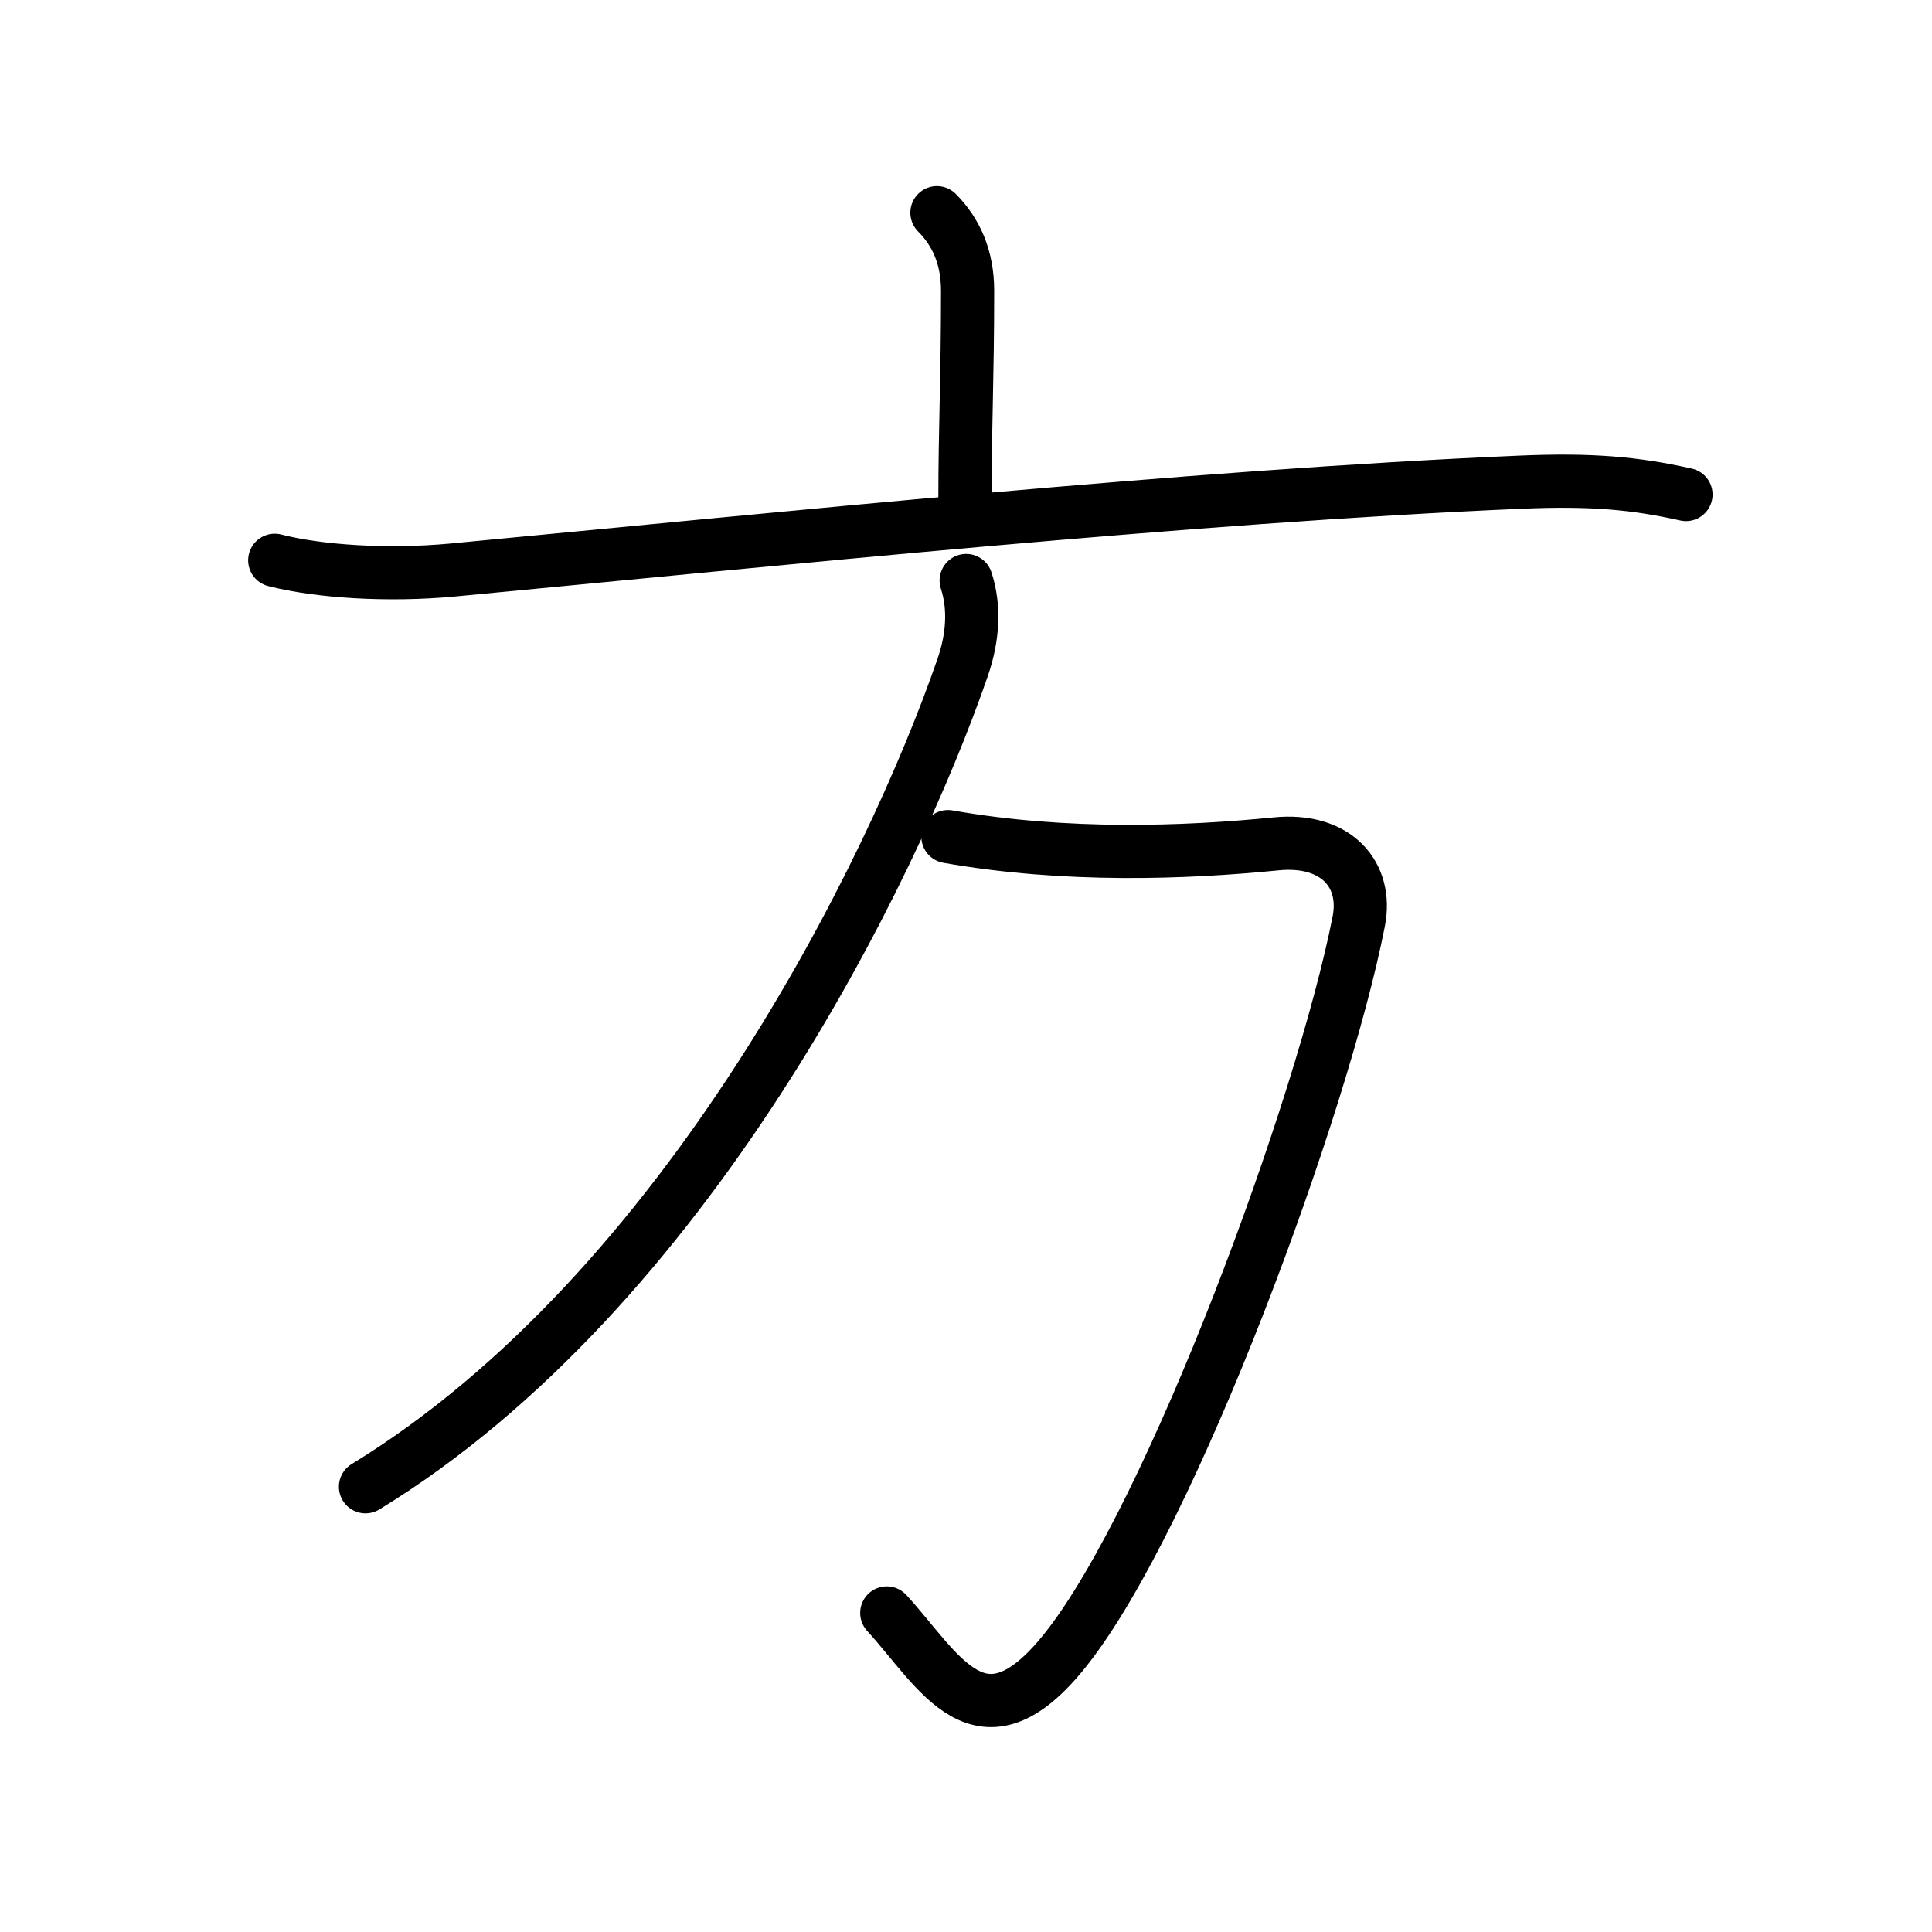 <?xml version="1.0" encoding="UTF-8"?>
<!--
AniKanjiVG is licensed by CC-BY-SA Paul C. Sommerhoff (https://bitbucket.org/sommerhoff/anikanjivg).
AniKanjiVG uses KanjiVG which is licensed by CC-BY-SA Ulrich Apel (http://kanjivg.tagaini.net).
See also http://creativecommons.org/licenses/by-sa/3.0/
-->
<svg xmlns:kvg='http://kanjivg.tagaini.net' xmlns='http://www.w3.org/2000/svg' width='109' height='109' viewBox='0 0 109 109' style='fill:none;stroke:#000000;stroke-width:3;stroke-linecap:round;stroke-linejoin:round;' id="kvg:kanji_065b9"><g id="kvg:065b9" kvg:element="方" kvg:radical="general"><g id="kvg:065b9-g1" kvg:element="亠" kvg:position="top"><path id="kvg:065b9-s1" kvg:type="㇑a" d="M52.86,12c1.07,1.07,1.73,2.5,1.73,4.41c0,4.84-0.15,7.84-0.15,11.65"><animate attributeName="d" begin="0.0s" dur="0.5s" from="M52.86,12C52.86,12,52.86,12,52.86,12" to="M52.86,12c1.07,1.07,1.73,2.5,1.73,4.41" />
<animate attributeName="d" begin="0.5s" dur="0.5s" from="M52.86,12c1.07,1.07,1.73,2.5,1.73,4.41c0,0,0,0,0,0,0" to="M52.86,12c1.07,1.07,1.73,2.5,1.73,4.41c0,4.84-0.15,7.84-0.15,11.65" />
</path>
<path id="kvg:065b9-s2" kvg:type="㇐" d="M15.5,31.61c2.5,0.64,6.38,0.89,10.02,0.55C43.97,30.41,67.12,28,85.87,27.2c3.88-0.16,6.36,0.05,9.25,0.7"><animate attributeName="d" begin="1.0s" dur="0.333s" from="M15.5,31.61C15.5,31.61,15.5,31.61,15.5,31.61" to="M15.5,31.61c2.5,0.64,6.38,0.89,10.02,0.55" />
<animate attributeName="d" begin="1.333s" dur="0.333s" from="M15.5,31.61c2.5,0.64,6.38,0.89,10.02,0.55c0,0,0,0,0,0,0" to="M15.5,31.61c2.5,0.64,6.38,0.89,10.02,0.55C43.97,30.41,67.12,28,85.87,27.2" />
<animate attributeName="d" begin="1.667s" dur="0.333s" from="M15.5,31.61c2.5,0.64,6.38,0.89,10.02,0.55C43.97,30.41,67.12,28,85.87,27.2c0,0,0,0,0,0,0" to="M15.5,31.61c2.5,0.64,6.38,0.89,10.02,0.55C43.97,30.41,67.12,28,85.87,27.2c3.88-0.16,6.36,0.05,9.25,0.7" />
<animate attributeName="d" begin="0s" dur="1.0s" from="M-100,-100" to="M-100,-100" />
</path>
</g>
<g id="kvg:065b9-g2" kvg:position="bottom"><path id="kvg:065b9-s3" kvg:type="㇆a" d="M53.48,47.2c6.64,1.17,13.39,0.92,18.51,0.41c3.41-0.34,5.18,1.75,4.67,4.36c-2.03,10.4-10.53,33.53-16.54,41.1c-4.79,6.04-7.12,1.17-10.09-2.07"><animate attributeName="d" begin="2.0s" dur="0.25s" from="M53.48,47.2C53.48,47.2,53.48,47.2,53.48,47.2" to="M53.48,47.2c6.64,1.17,13.39,0.92,18.51,0.41" />
<animate attributeName="d" begin="2.25s" dur="0.25s" from="M53.48,47.2c6.64,1.17,13.39,0.92,18.51,0.41c0,0,0,0,0,0,0" to="M53.48,47.2c6.64,1.17,13.39,0.92,18.51,0.41c3.41-0.34,5.18,1.75,4.67,4.36" />
<animate attributeName="d" begin="2.5s" dur="0.25s" from="M53.48,47.2c6.64,1.17,13.39,0.92,18.51,0.41c3.41-0.34,5.18,1.75,4.67,4.36c0,0,0,0,0,0,0" to="M53.48,47.2c6.64,1.17,13.39,0.92,18.51,0.41c3.41-0.34,5.18,1.75,4.67,4.36c-2.03,10.4-10.53,33.53-16.54,41.1" />
<animate attributeName="d" begin="2.75s" dur="0.25s" from="M53.48,47.2c6.64,1.17,13.39,0.92,18.51,0.41c3.41-0.34,5.18,1.75,4.67,4.36c-2.03,10.4-10.53,33.53-16.54,41.1c0,0,0,0,0,0,0" to="M53.48,47.2c6.64,1.17,13.39,0.92,18.51,0.41c3.41-0.34,5.18,1.75,4.67,4.36c-2.03,10.4-10.53,33.53-16.54,41.1c-4.79,6.04-7.12,1.17-10.09-2.07" />
<animate attributeName="d" begin="0s" dur="2.0s" from="M-100,-100" to="M-100,-100" />
</path>
<path id="kvg:065b9-s4" kvg:type="㇒" d="M54.51,32.75c0.49,1.5,0.39,3.19-0.19,4.88C50.3,49.29,38.68,72.85,20.62,83.88"><animate attributeName="d" begin="3.0s" dur="0.5s" from="M54.51,32.75C54.51,32.75,54.51,32.75,54.51,32.75" to="M54.51,32.75c0.49,1.5,0.39,3.19-0.19,4.88" />
<animate attributeName="d" begin="3.5s" dur="0.5s" from="M54.51,32.75c0.49,1.5,0.39,3.19-0.19,4.88c0,0,0,0,0,0,0" to="M54.51,32.75c0.49,1.5,0.39,3.19-0.19,4.88C50.3,49.29,38.68,72.85,20.62,83.88" />
<animate attributeName="d" begin="0s" dur="3.0s" from="M-100,-100" to="M-100,-100" />
</path>
</g>
</g>
</svg>